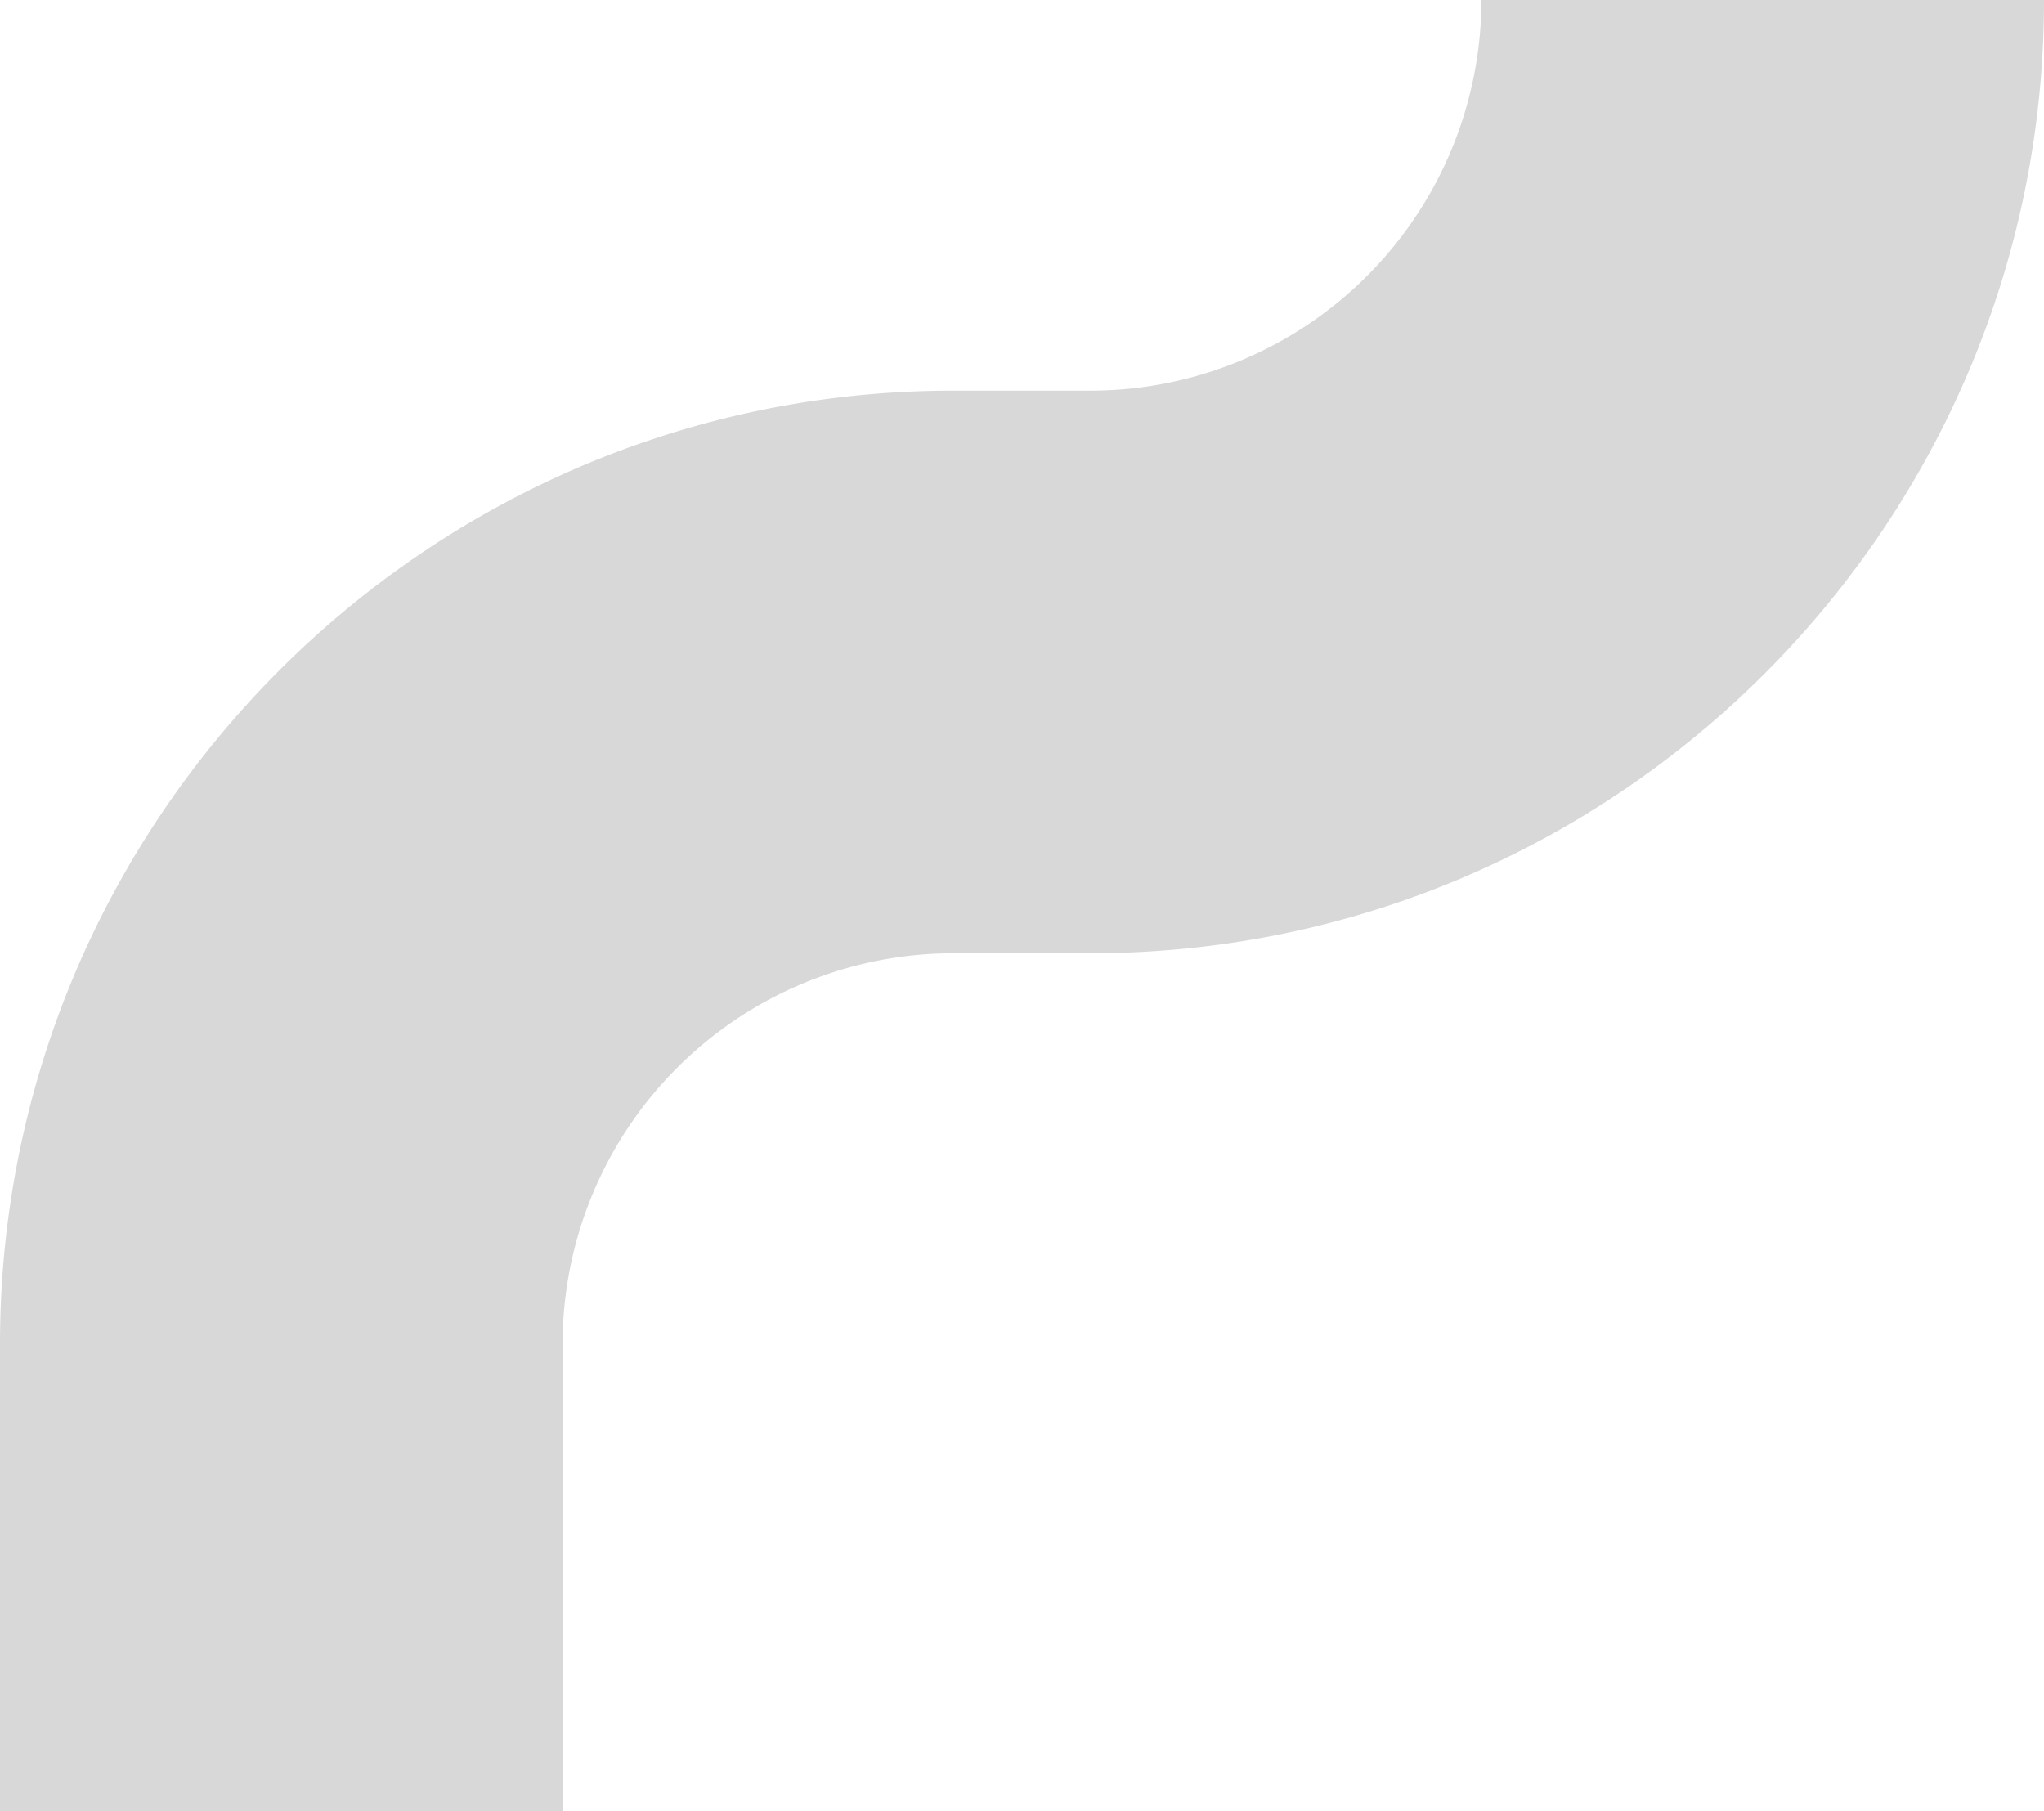 <svg xmlns="http://www.w3.org/2000/svg" width="509.917" height="451.823" viewBox="0 0 509.917 451.823">
  <path id="Контур_87" data-name="Контур 87" d="M759.344,525.823H619V409.252c0-131.121,106.676-237.8,237.8-237.8H891.12A97.564,97.564,0,0,0,988.573,74h140.344c0,131.124-106.675,237.8-237.8,237.8H856.8a97.563,97.563,0,0,0-97.453,97.453Z" transform="translate(-619 -74)" fill="#d8d8d8"/>
</svg>
